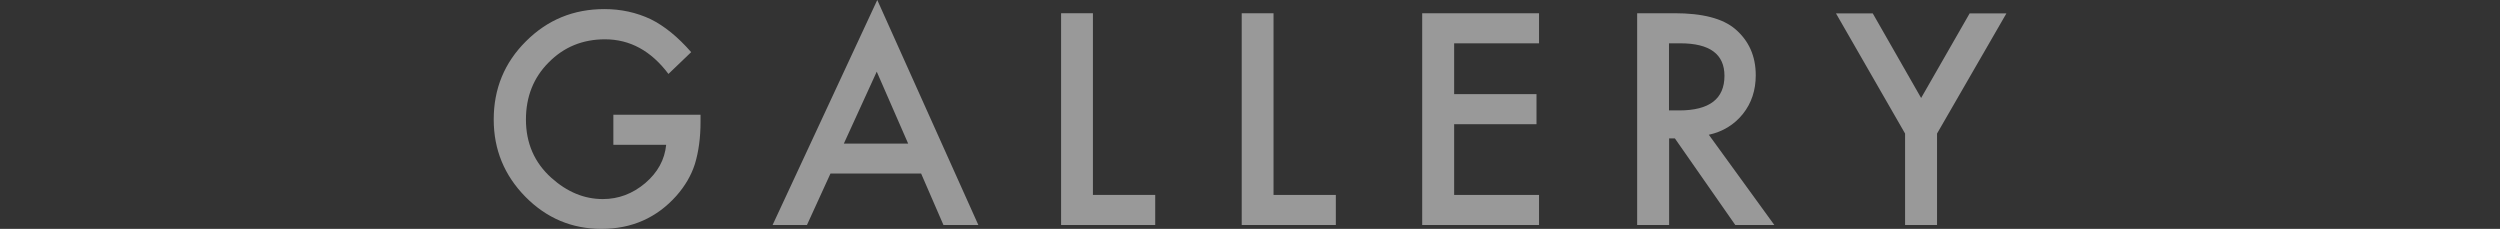 <?xml version="1.0" encoding="utf-8"?>
<!-- Generator: Adobe Illustrator 23.0.3, SVG Export Plug-In . SVG Version: 6.00 Build 0)  -->
<svg version="1.1" id="レイヤー_1" xmlns="http://www.w3.org/2000/svg" xmlns:xlink="http://www.w3.org/1999/xlink" x="0px"
	 y="0px" viewBox="0 0 187 17.12" style="enable-background:new 0 0 187 17.12;" xml:space="preserve">
<rect x="0" y="0" width="187" height="17.12" fill="#333333" stroke="none"/>
<style type="text/css">
	.st0{opacity:0.5;}
	.st1{fill:#FFFFFF;}
</style>
<g class="st0">
	<g>
		<g>
			<path class="st1" d="M45.86,8.58h6.54v0.52c0,1.19-0.14,2.24-0.42,3.16c-0.27,0.85-0.73,1.64-1.38,2.38
				c-1.47,1.65-3.34,2.48-5.61,2.48c-2.21,0-4.11-0.8-5.69-2.4c-1.58-1.61-2.37-3.53-2.37-5.78c0-2.3,0.8-4.25,2.41-5.85
				c1.61-1.61,3.56-2.41,5.87-2.41c1.24,0,2.39,0.25,3.47,0.76c1.03,0.51,2.03,1.33,3.02,2.46l-1.7,1.63
				c-1.3-1.73-2.88-2.59-4.75-2.59c-1.67,0-3.08,0.58-4.21,1.73c-1.13,1.13-1.7,2.56-1.7,4.27c0,1.76,0.63,3.22,1.9,4.36
				c1.18,1.06,2.46,1.59,3.85,1.59c1.18,0,2.23-0.4,3.17-1.19c0.94-0.8,1.46-1.76,1.57-2.87h-3.95V8.58z"/>
			<path class="st1" d="M68.9,12.98h-6.78l-1.76,3.85h-2.57L65.62,0l7.56,16.83h-2.61L68.9,12.98z M67.93,10.74l-2.35-5.38
				l-2.46,5.38H67.93z"/>
			<path class="st1" d="M81.75,0.99v13.59h4.66v2.25h-7.04V0.99H81.75z"/>
			<path class="st1" d="M95.26,0.99v13.59h4.66v2.25h-7.04V0.99H95.26z"/>
			<path class="st1" d="M115.12,3.24h-6.35v3.8h6.16v2.25h-6.16v5.29h6.35v2.25h-8.74V0.99h8.74V3.24z"/>
			<path class="st1" d="M127.82,10.08l4.9,6.75h-2.92l-4.52-6.48h-0.43v6.48h-2.39V0.99h2.8c2.09,0,3.6,0.39,4.53,1.18
				c1.03,0.88,1.54,2.03,1.54,3.46c0,1.12-0.32,2.09-0.96,2.89S128.87,9.85,127.82,10.08z M124.84,8.26h0.76
				c2.26,0,3.39-0.86,3.39-2.59c0-1.62-1.1-2.43-3.3-2.43h-0.85V8.26z"/>
			<path class="st1" d="M142.5,9.99l-5.17-8.99h2.75l3.62,6.33l3.63-6.33h2.75l-5.19,8.99v6.84h-2.39V9.99z"/>
		</g>
	</g>
</g>
</svg>
